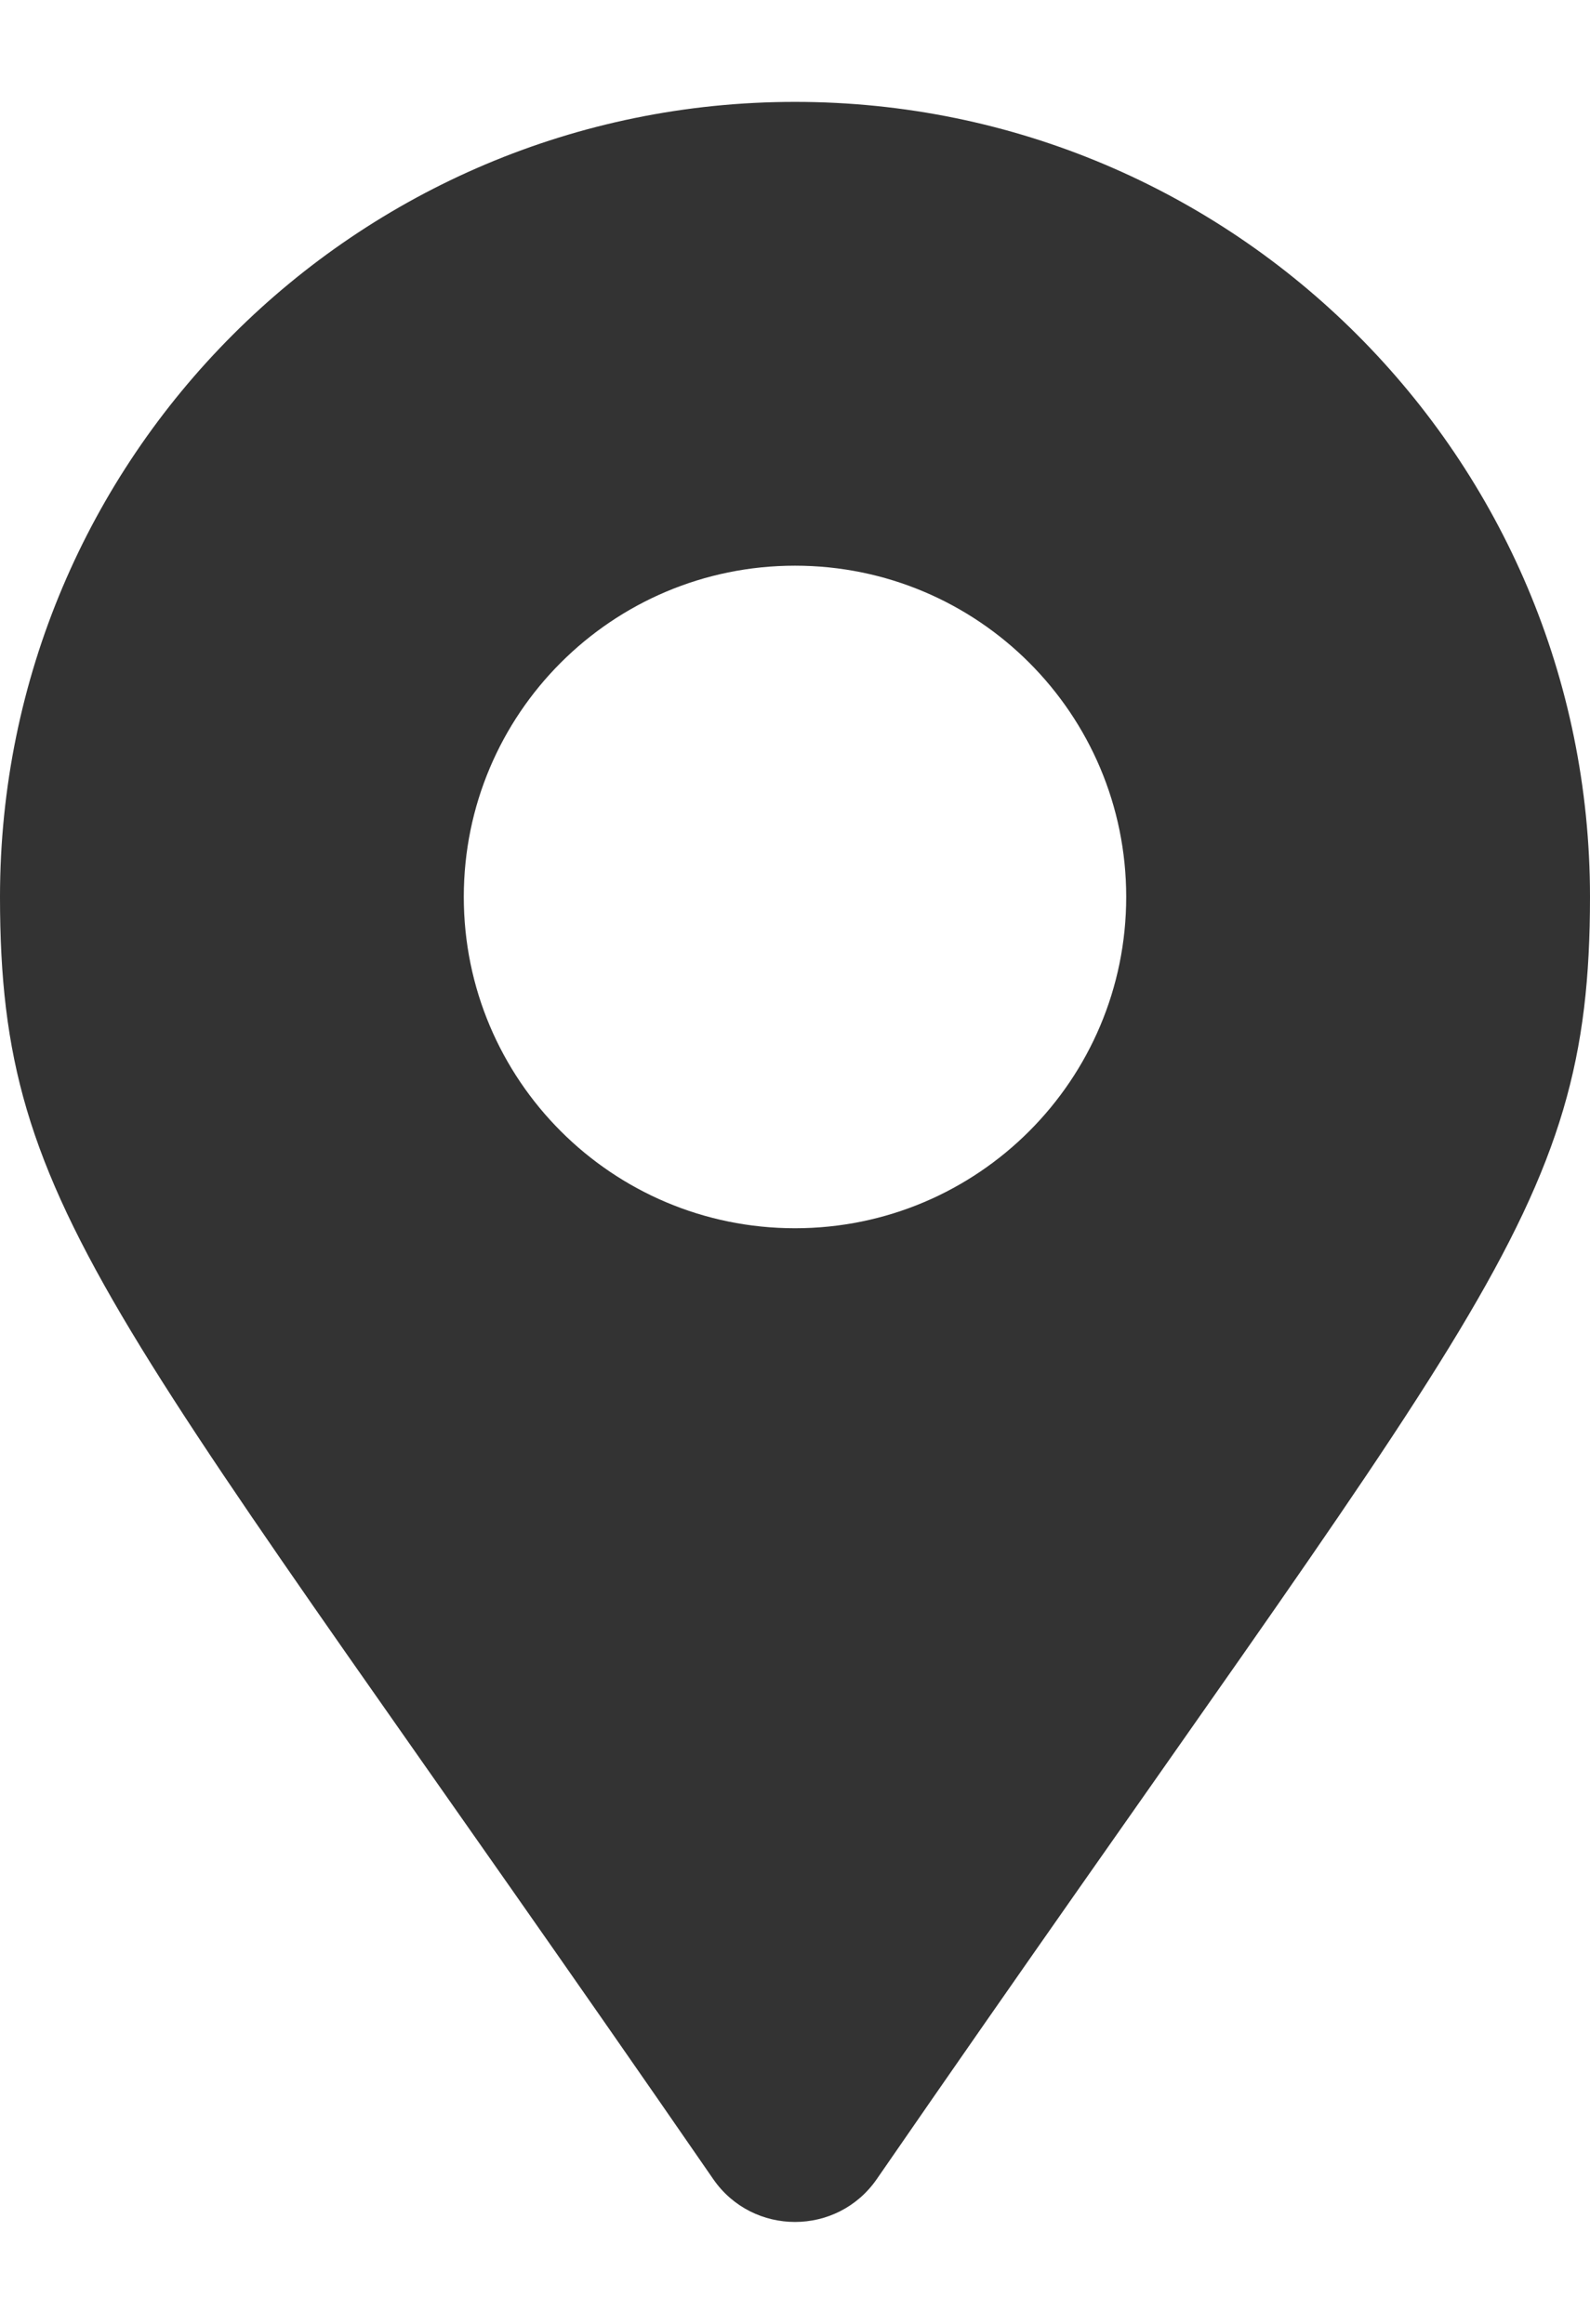 <svg width="13" height="19" viewBox="0 0 13 19" fill="none" xmlns="http://www.w3.org/2000/svg">
<path d="M5.832 17.817C0.913 10.686 0 9.954 0 7.333C0 3.743 2.91 0.833 6.5 0.833C10.09 0.833 13 3.743 13 7.333C13 9.954 12.087 10.686 7.168 17.817C6.845 18.283 6.155 18.283 5.832 17.817ZM6.5 10.042C7.996 10.042 9.208 8.829 9.208 7.333C9.208 5.837 7.996 4.625 6.5 4.625C5.004 4.625 3.792 5.837 3.792 7.333C3.792 8.829 5.004 10.042 6.5 10.042Z" fill="#333333"/>
</svg>
